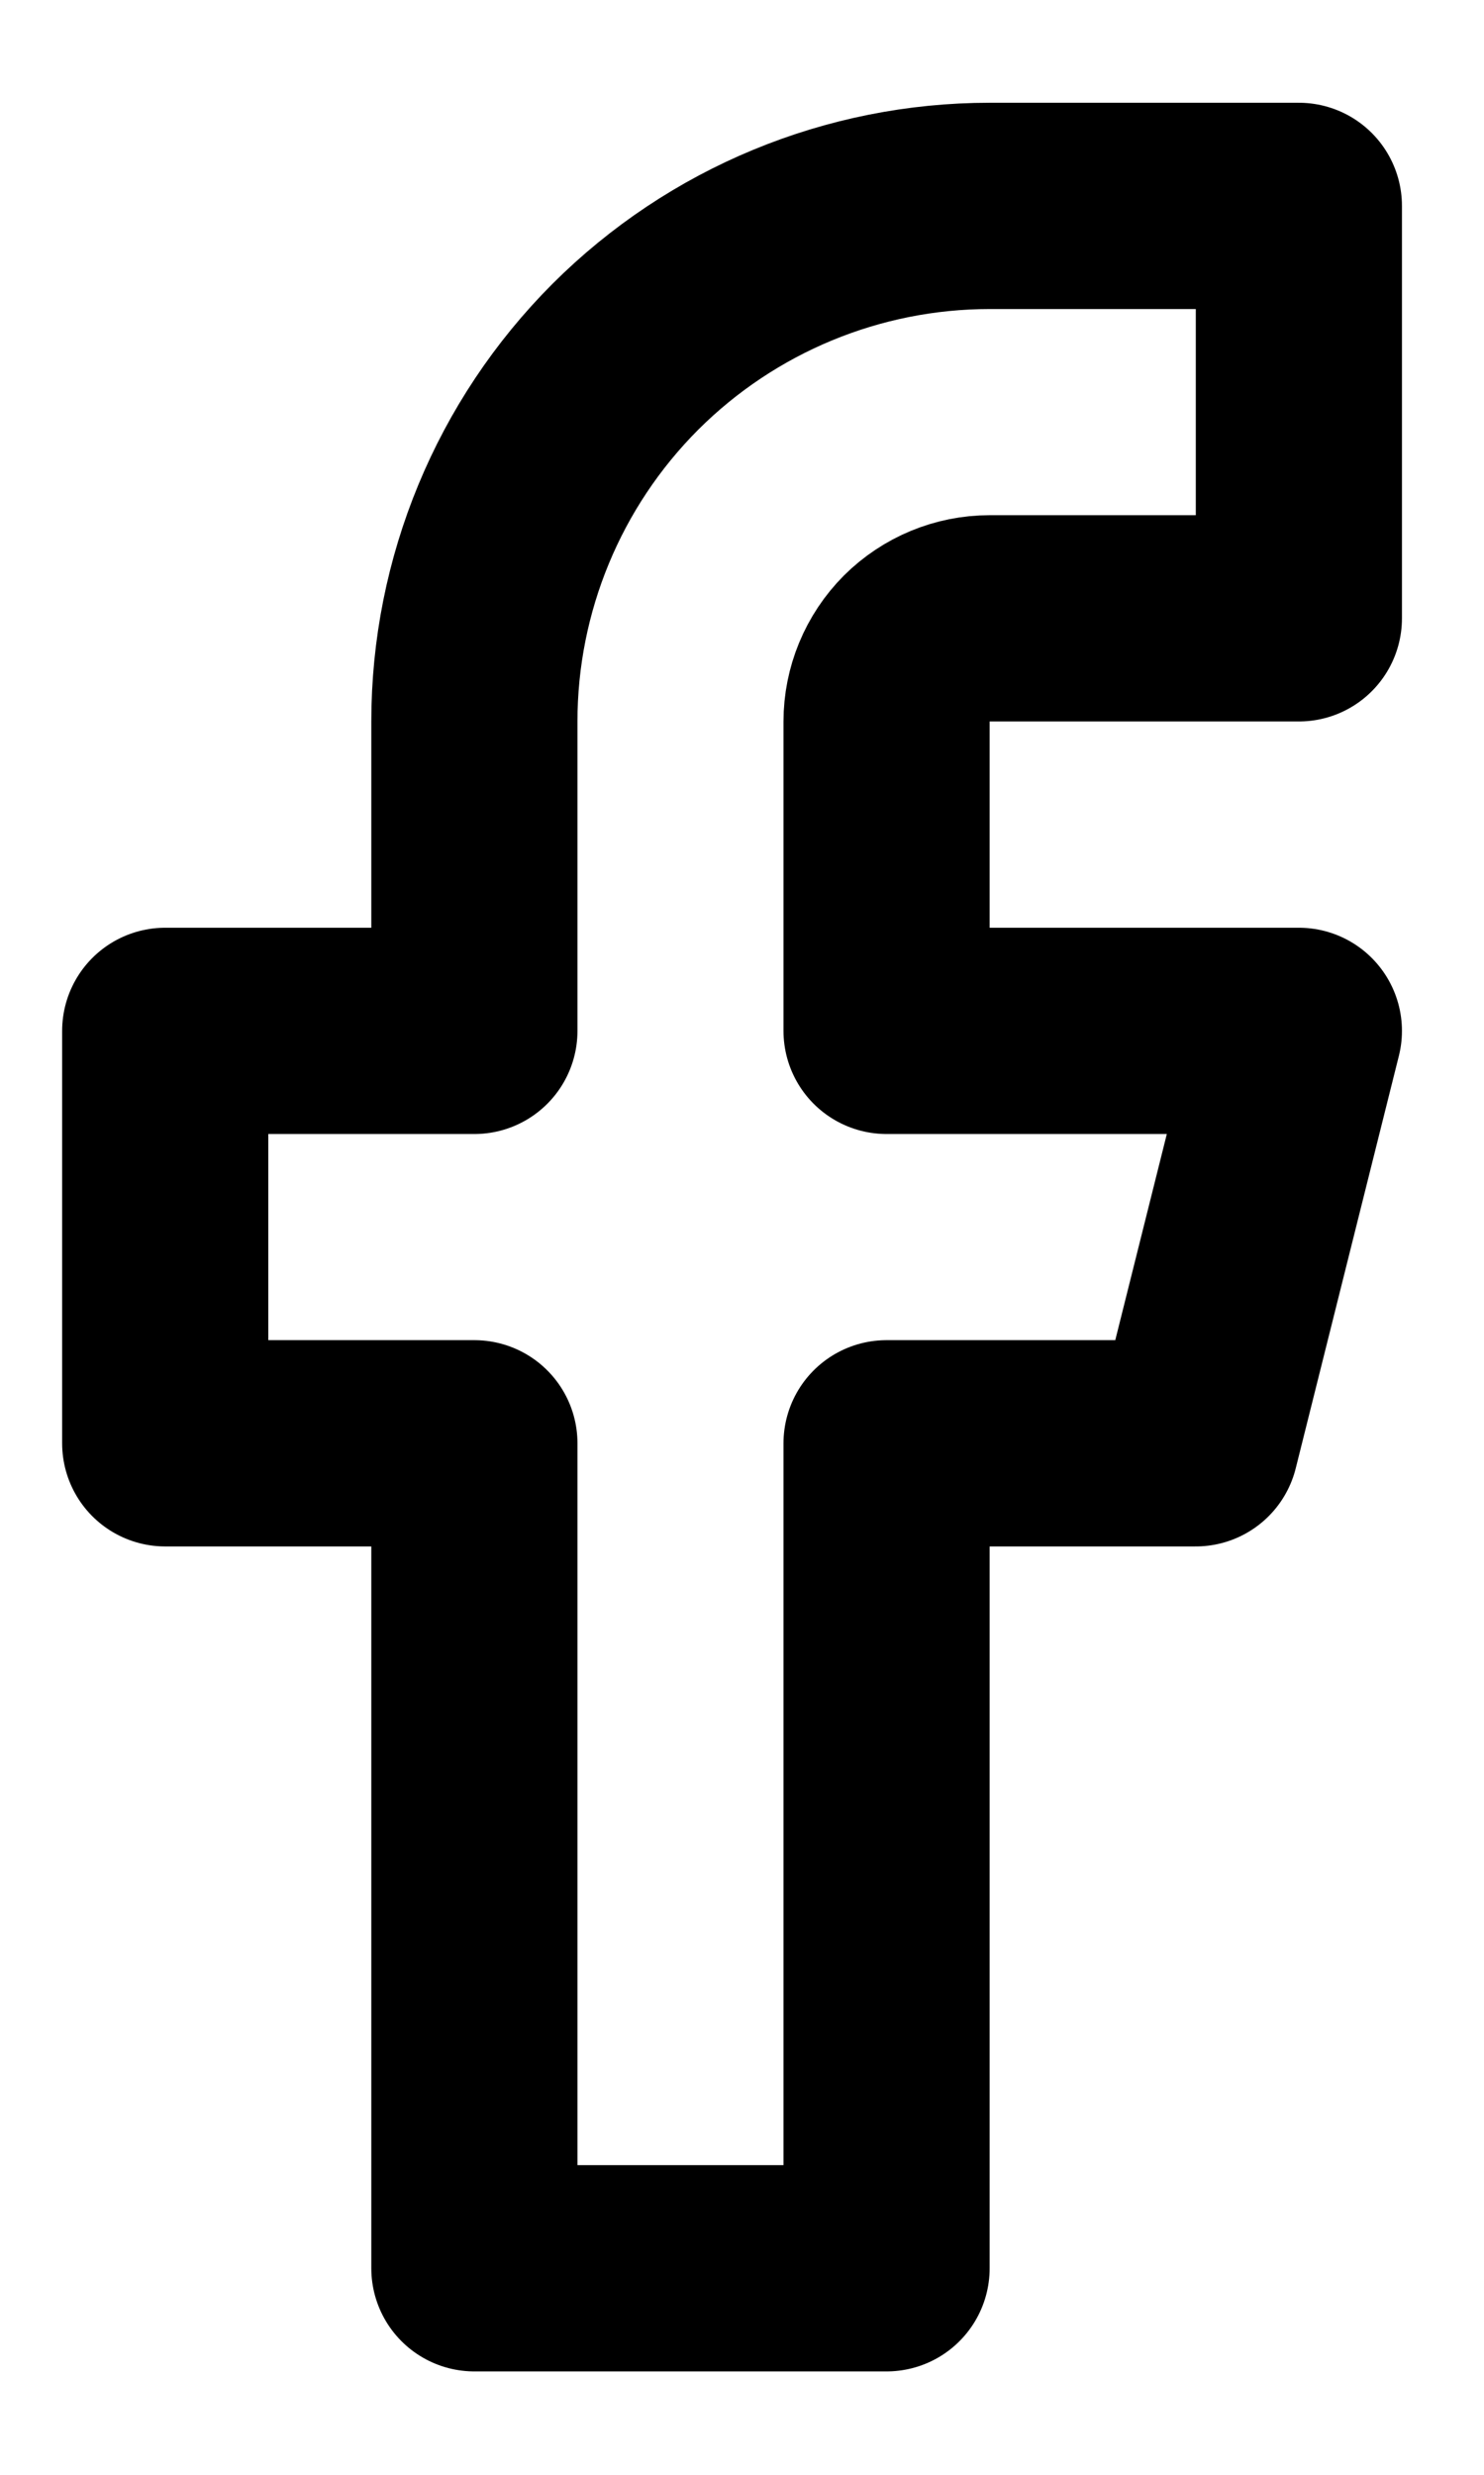 <svg width="12" height="20" viewBox="0 0 12 20" fill="none" xmlns="http://www.w3.org/2000/svg">
<path d="M10.503 1.664H8.003C6.898 1.664 5.838 2.103 5.056 2.884C4.275 3.666 3.836 4.726 3.836 5.831V8.331H1.336V11.664H3.836V18.331H7.169V11.664H9.669L10.503 8.331H7.169V5.831C7.169 5.61 7.257 5.398 7.413 5.241C7.57 5.085 7.782 4.997 8.003 4.997H10.503V1.664Z" stroke="black" stroke-width="1.667" stroke-linecap="round" stroke-linejoin="round"/>
</svg>
